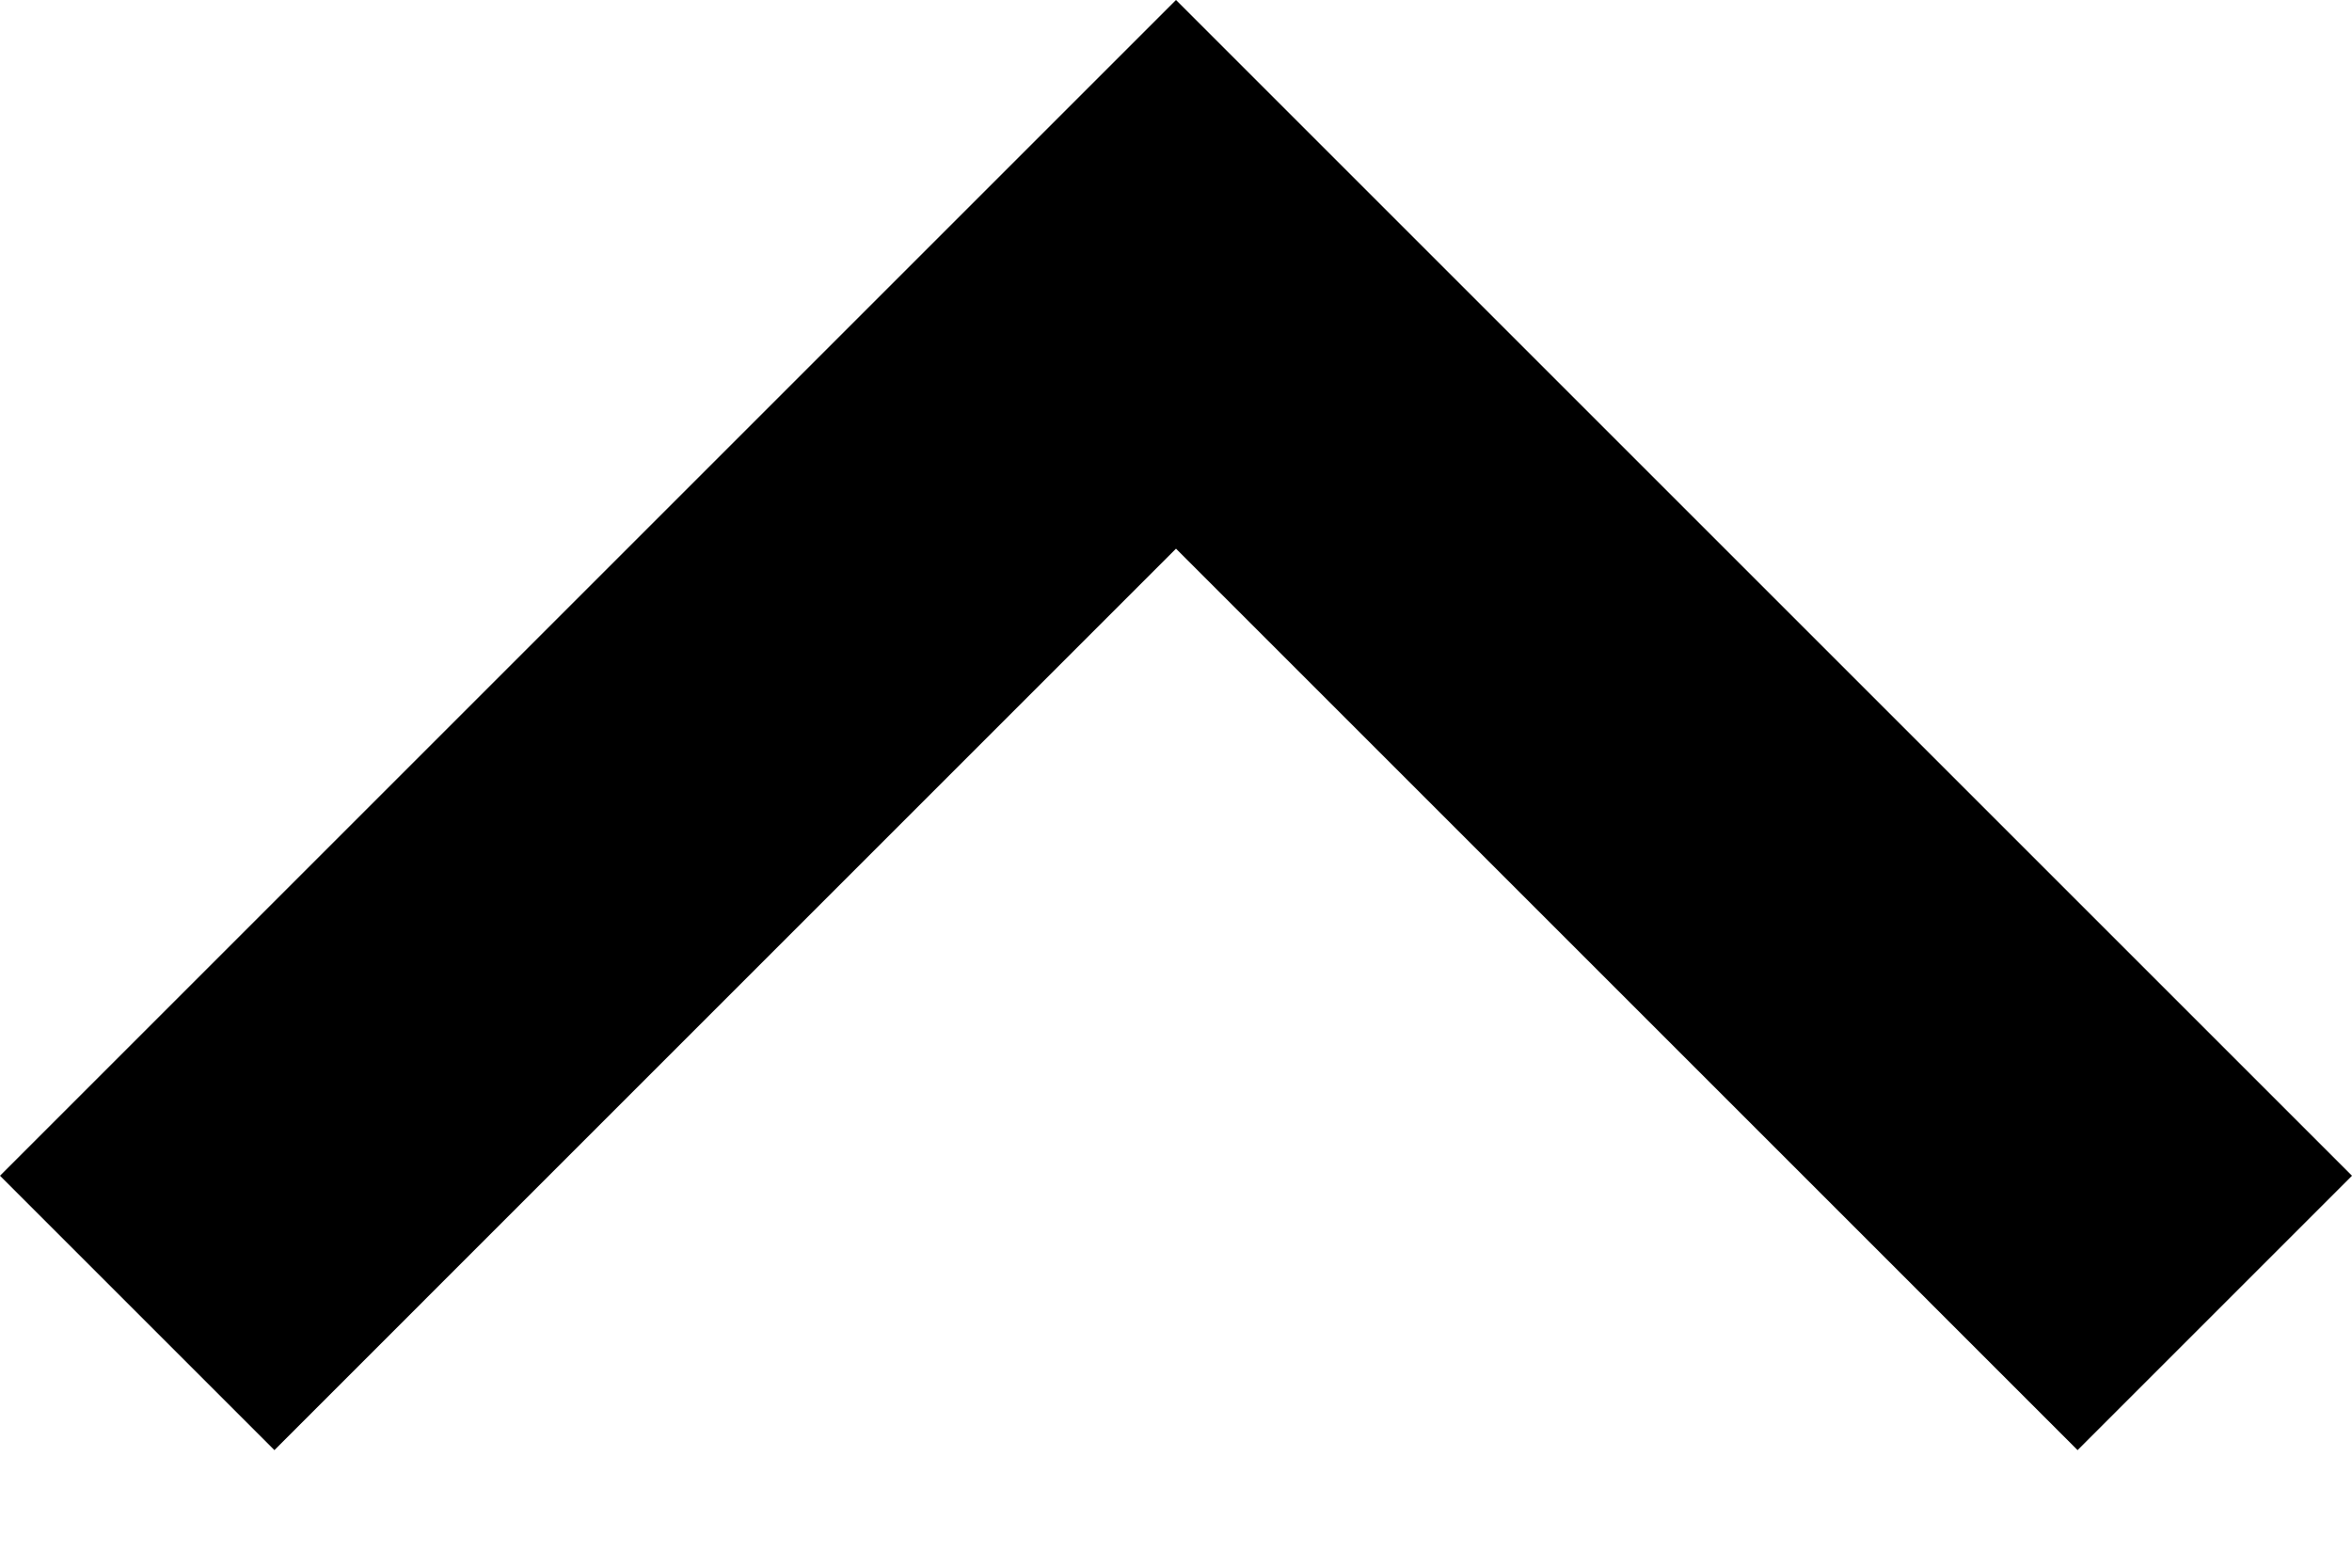 <svg width="12px" height="8px" viewBox="0 0 12 8" version="1.1" xmlns="http://www.w3.org/2000/svg" xmlns:xlink="http://www.w3.org/1999/xlink">
    <g id="Page-1" stroke="none" stroke-width="1" fill="none" fill-rule="evenodd">
        <g id="pcp-desktop-2-filters-and-buttons-expanded" transform="translate(-291, -259)" fill="#000000" fill-rule="nonzero">
            <g id="All-filters" transform="translate(55, 229)">
                <g id="buy-rent">
                    <g id="expandLess" transform="translate(230, 22)">
                        <polygon id="Path" points="12 8 6 14 7.4 15.4 12 10.8 16.6 15.4 18 14"></polygon>
                    </g>
                </g>
            </g>
        </g>
    </g>
</svg>